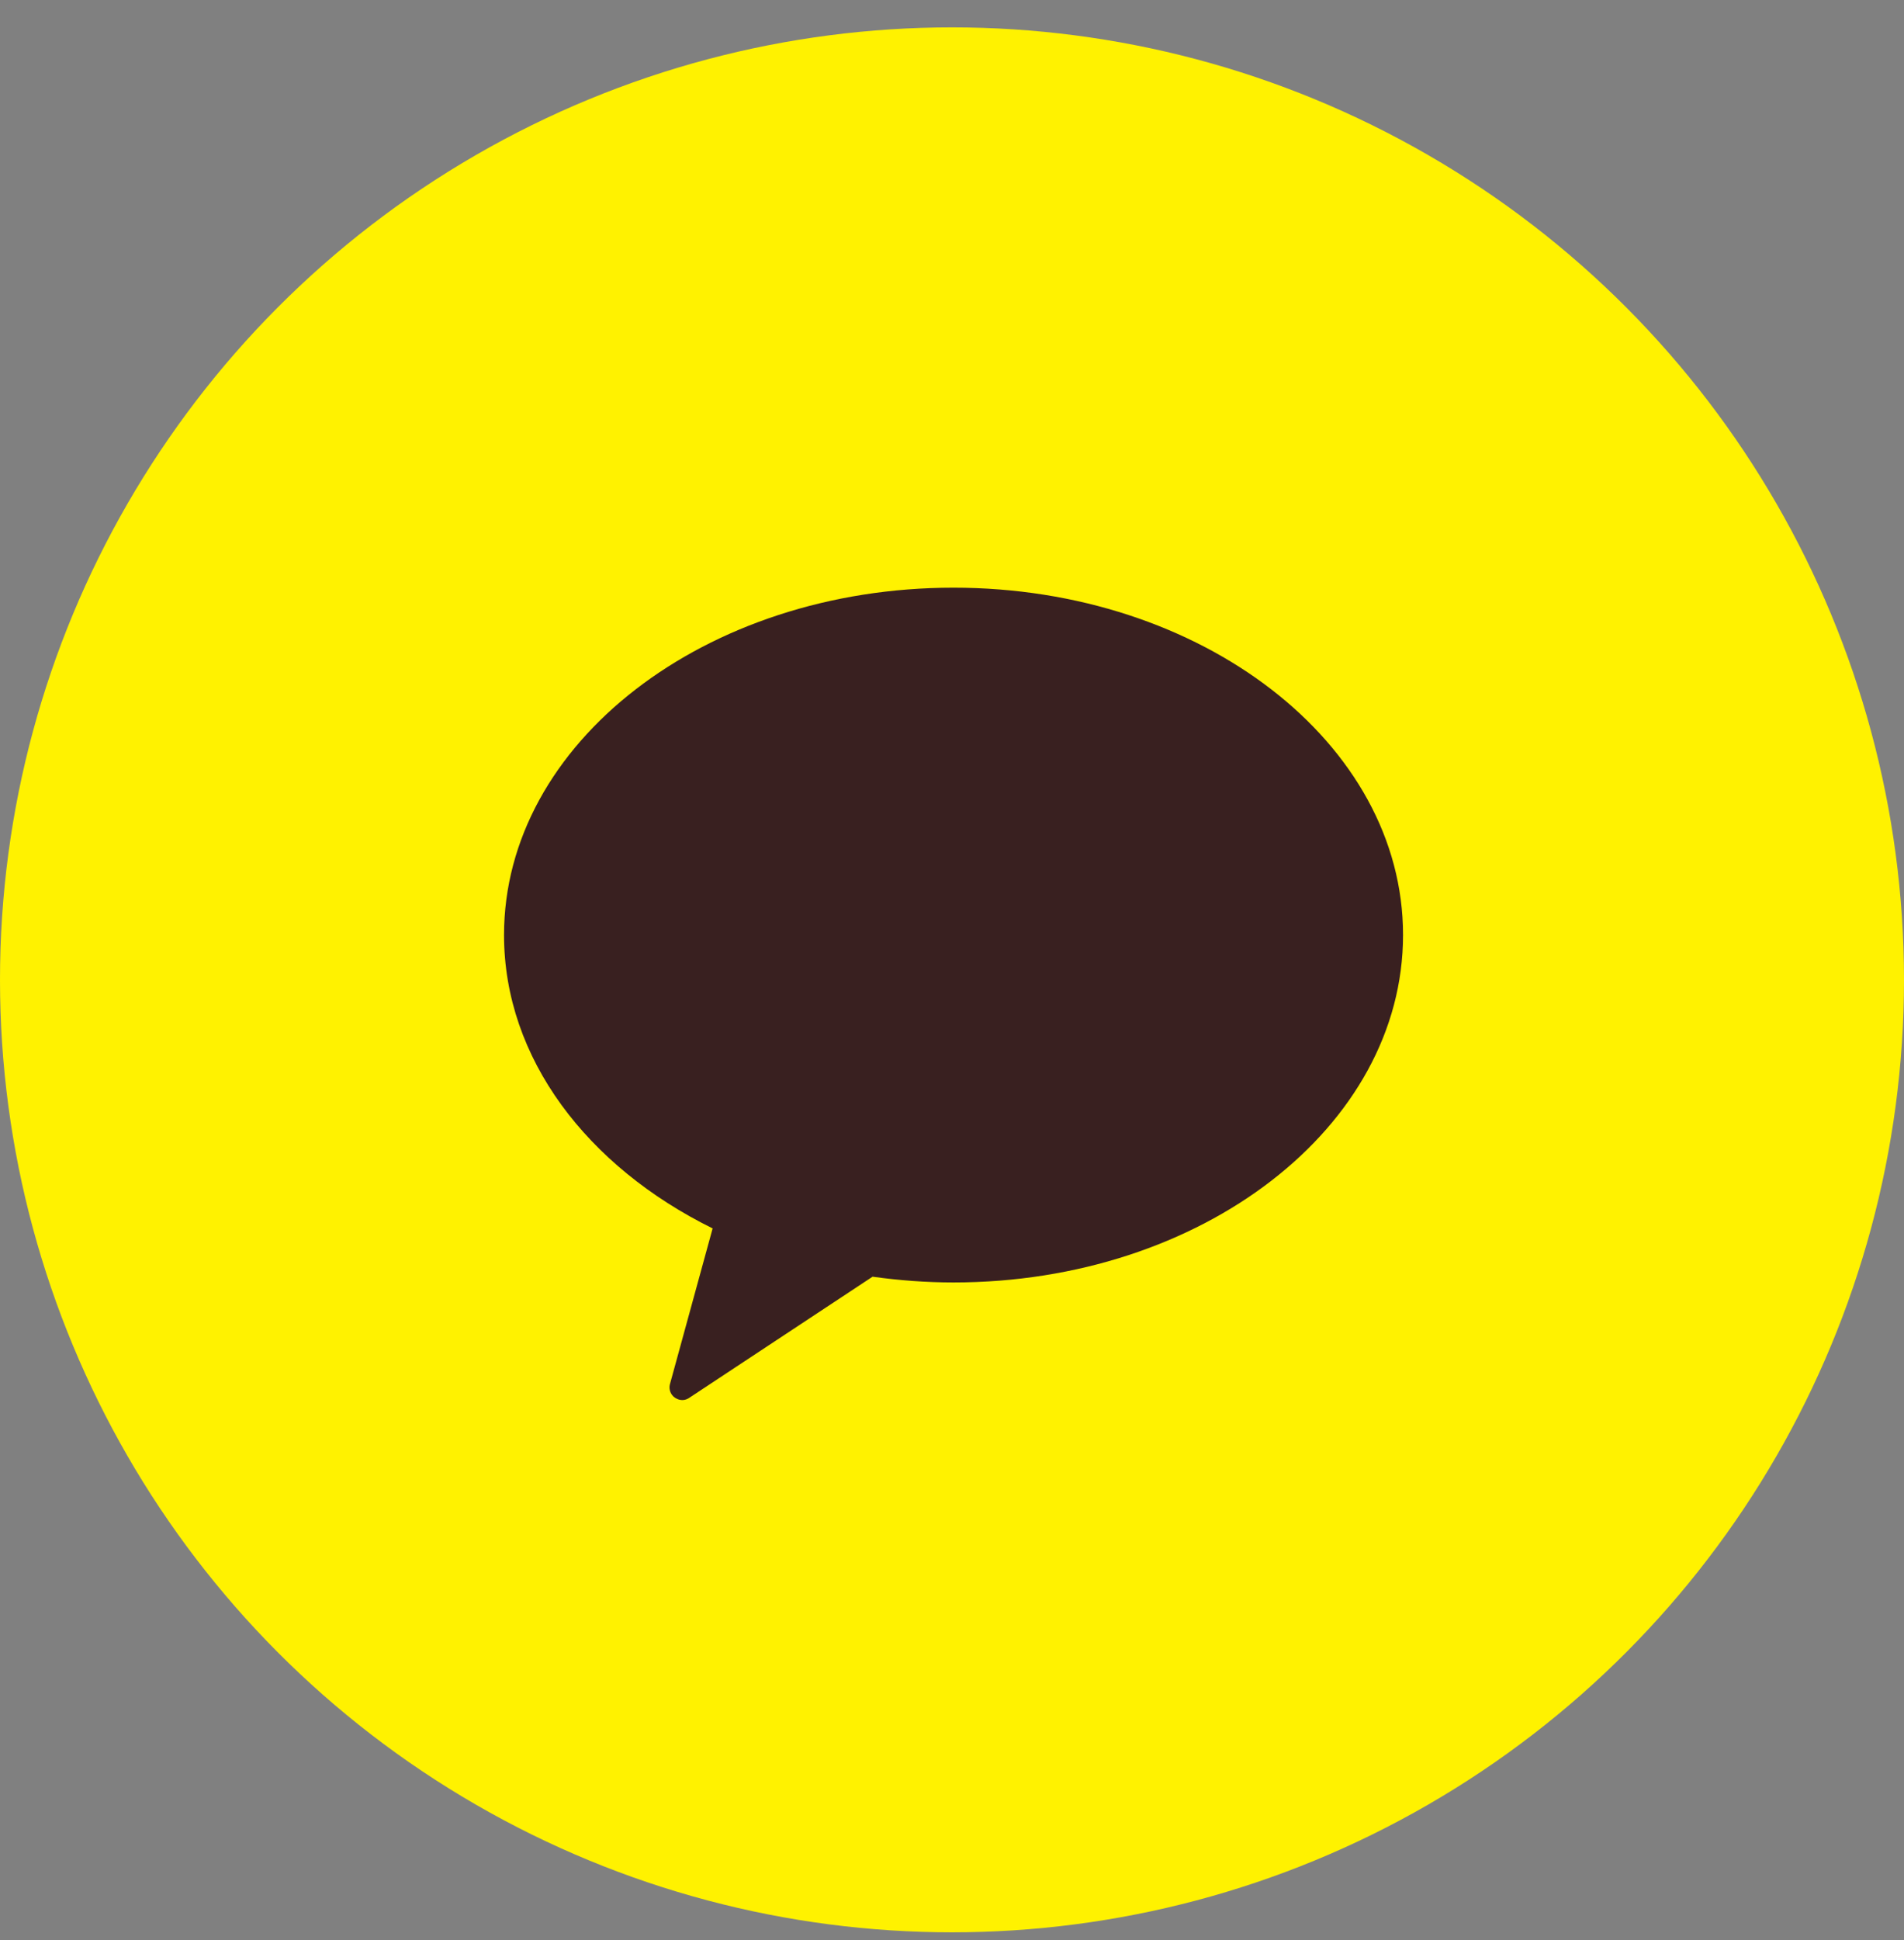 <svg width="54" height="55" viewBox="0 0 54 55" fill="none" xmlns="http://www.w3.org/2000/svg">
<rect x="0" y="0" width="54" height="55" fill="#808080" stroke="none"/>
<circle cx="27" cy="27.776" r="27" fill="#FFF200"/>
<path d="M27.042 16.659C20.001 16.659 14.295 21.066 14.295 26.505C14.295 30.004 16.66 33.072 20.211 34.822L19.008 39.21C18.962 39.346 18.998 39.49 19.099 39.587C19.169 39.651 19.261 39.688 19.357 39.688C19.437 39.688 19.512 39.655 19.581 39.603L24.747 36.191C25.497 36.295 26.261 36.354 27.042 36.354C34.081 36.354 39.792 31.95 39.792 26.503C39.792 21.066 34.081 16.659 27.042 16.659Z" fill="#392020"/>
</svg>
